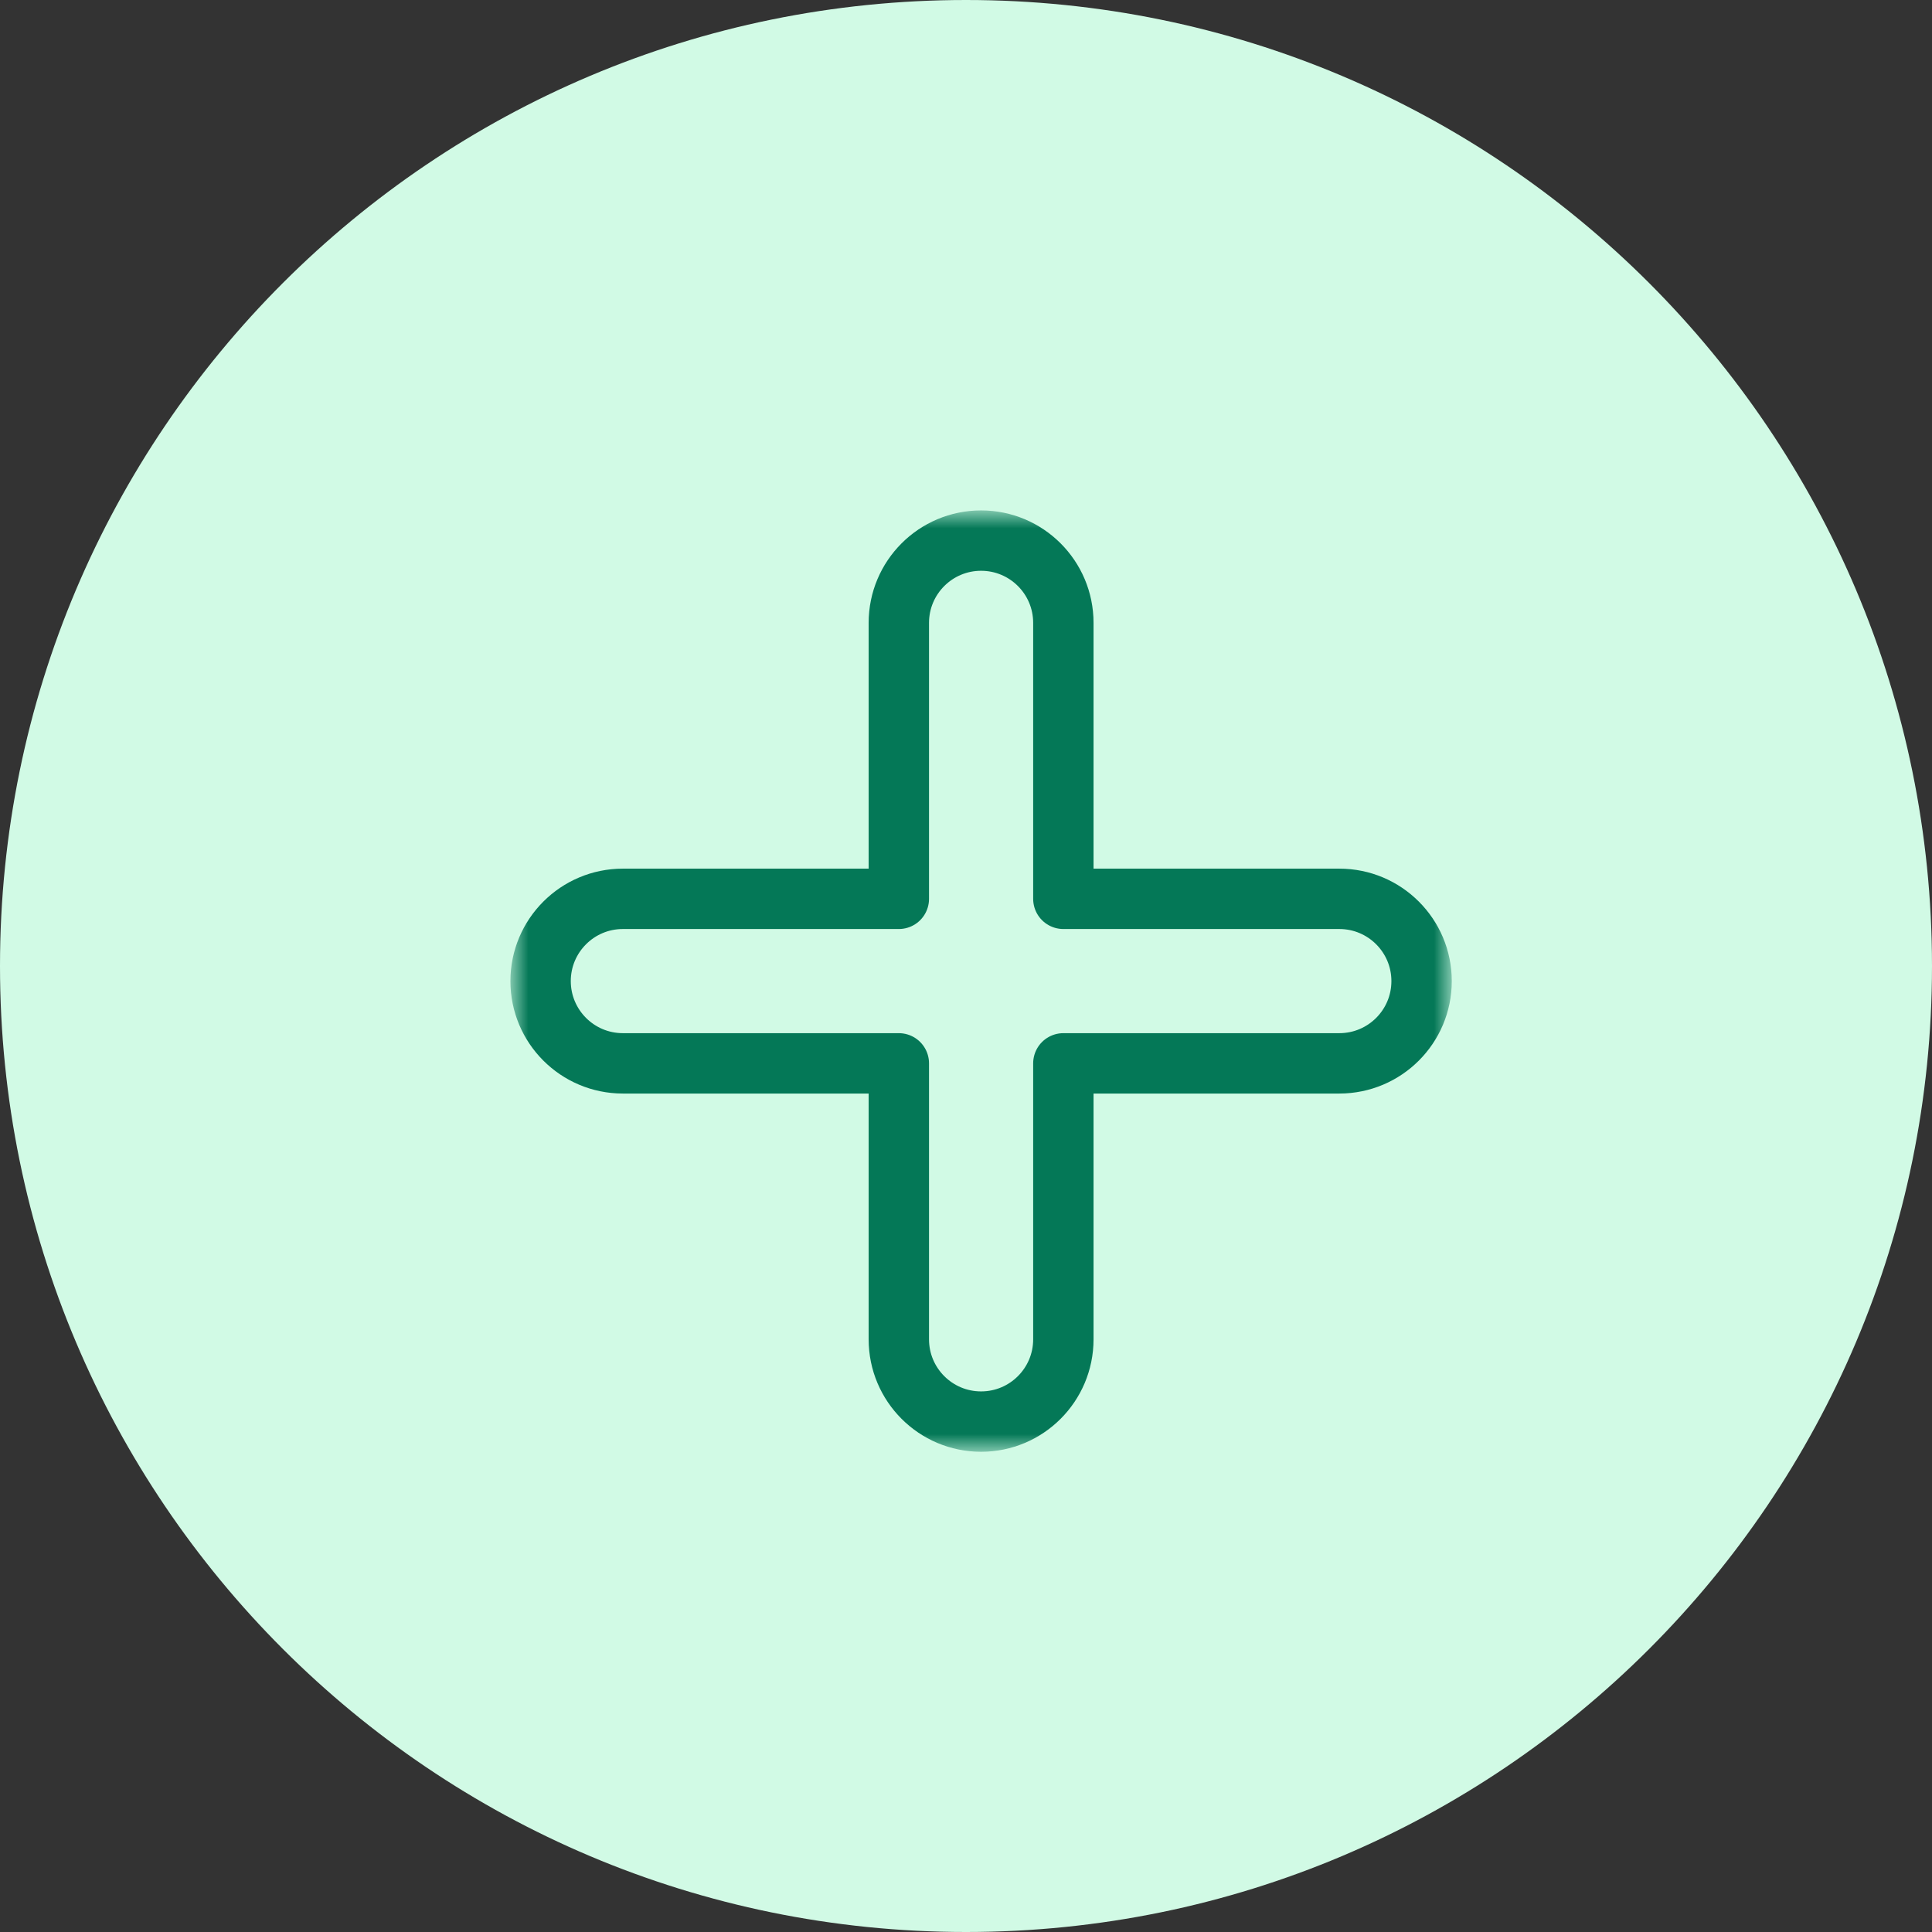 <?xml version="1.0" encoding="UTF-8"?>
<svg xmlns="http://www.w3.org/2000/svg" width="64" height="64" viewBox="0 0 64 64" fill="none">
  <rect x="0" y="0" width="64" height="64" fill="#333333" stroke="none"/>
  <path d="M0 32C0 14.327 14.327 0 32 0C49.673 0 64 14.327 64 32C64 49.673 49.673 64 32 64C14.327 64 0 49.673 0 32Z" fill="#D1FAE5"></path>
  <mask id="mask0_132_567" style="mask-type:luminance" maskUnits="userSpaceOnUse" x="17" y="17" width="31" height="31">
    <path d="M47 47V18H18V47H47Z" fill="white" stroke="white" stroke-width="2"></path>
  </mask>
  <g mask="url(#mask0_132_567)">
    <path d="M44.367 29.775H35.225V20.633C35.225 19.128 34.005 17.908 32.5 17.908C30.995 17.908 29.775 19.128 29.775 20.633V29.775H20.633C19.128 29.775 17.908 30.995 17.908 32.5C17.908 34.005 19.128 35.225 20.633 35.225H29.775V44.367C29.775 45.872 30.995 47.092 32.5 47.092C34.005 47.092 35.225 45.872 35.225 44.367V35.225H44.367C45.872 35.225 47.092 34.005 47.092 32.5C47.092 30.995 45.872 29.775 44.367 29.775Z" stroke="#047857" stroke-width="2" stroke-miterlimit="10" stroke-linecap="round" stroke-linejoin="round"></path>
  </g>
</svg>
